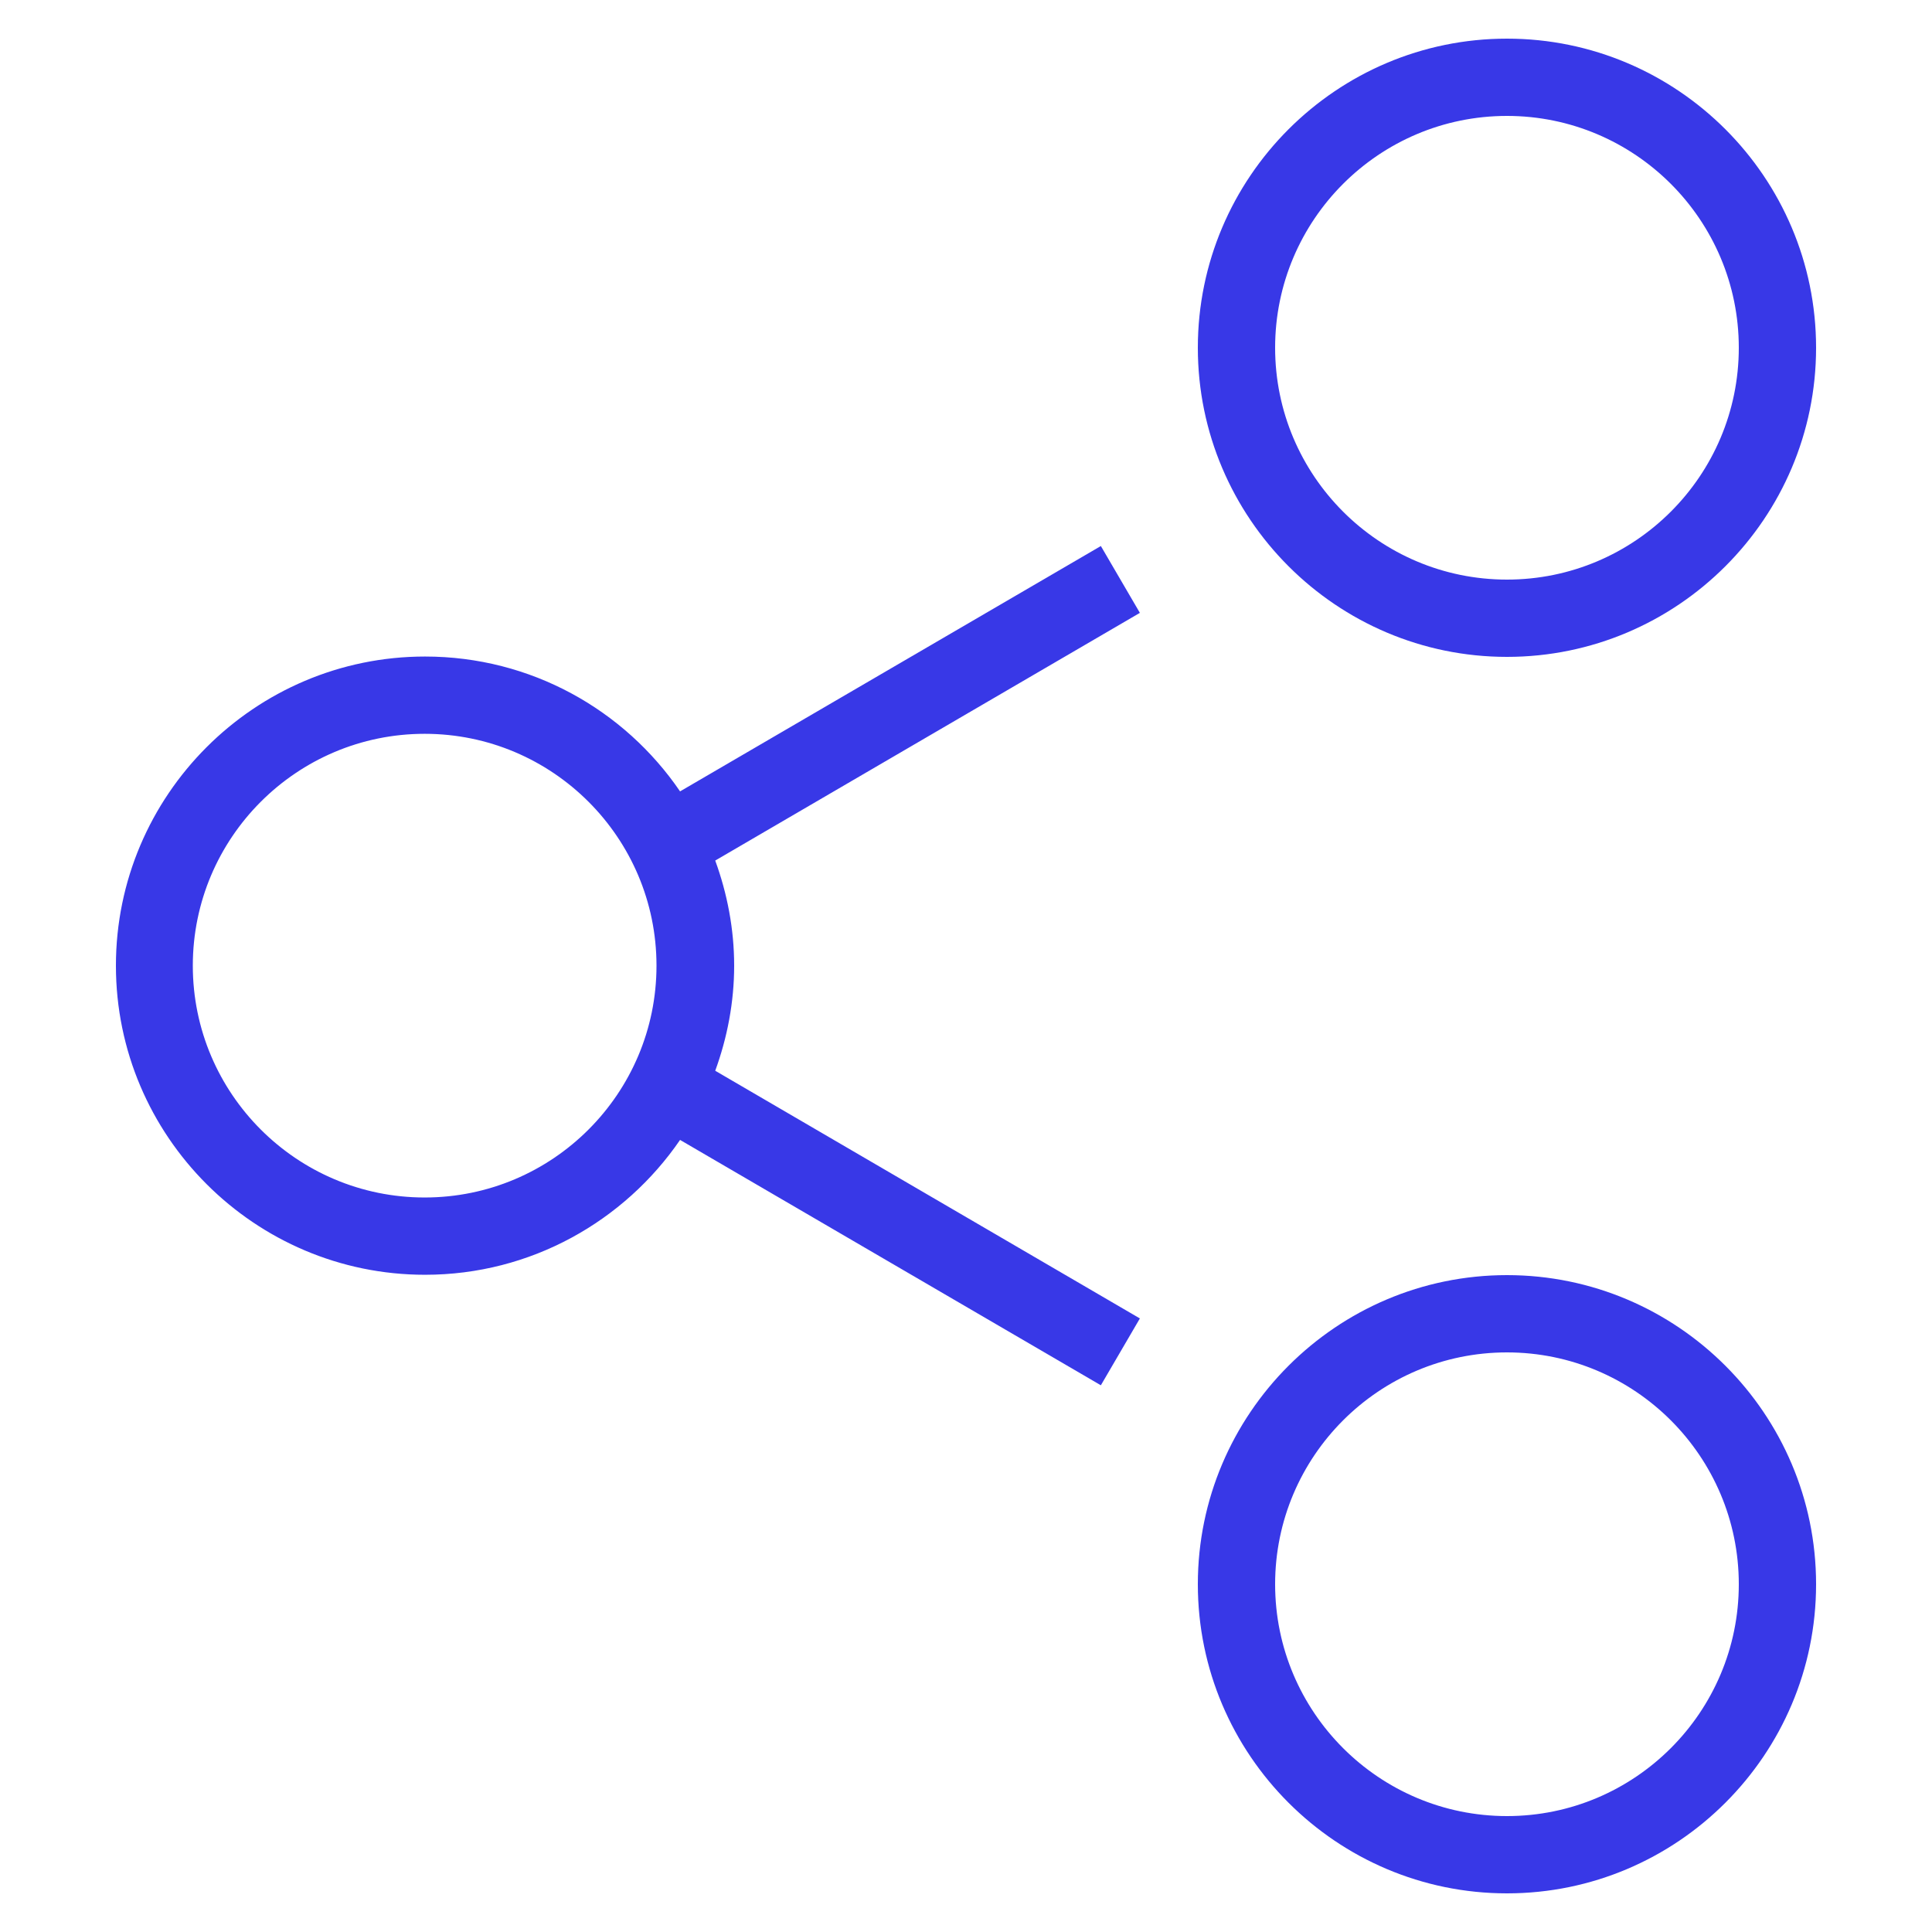 <svg width="50" height="50" viewBox="0 0 50 50" fill="none" xmlns="http://www.w3.org/2000/svg">
<path d="M39 17C43.41 17 47 13.41 47 9C47 4.59 43.41 1 39 1C34.59 1 31 4.59 31 9C31 13.41 34.59 17 39 17ZM39 3C42.31 3 45 5.69 45 9C45 12.31 42.31 15 39 15C35.69 15 33 12.31 33 9C33 5.69 35.69 3 39 3Z" fill="#3838E7"/>
<path d="M39 33C34.59 33 31 36.59 31 41C31 45.41 34.59 49 39 49C43.41 49 47 45.41 47 41C47 36.59 43.41 33 39 33ZM39 47C35.69 47 33 44.31 33 41C33 37.69 35.69 35 39 35C42.31 35 45 37.69 45 41C45 44.31 42.31 47 39 47Z" fill="#3838E7"/>
<path d="M28.49 14.131L17.6 20.481C16.16 18.371 13.74 16.991 11 16.991C6.59 16.991 3 20.581 3 24.991C3 29.401 6.59 32.991 11 32.991C13.74 32.991 16.16 31.601 17.6 29.501L28.49 35.851L29.5 34.121L18.51 27.711C18.82 26.861 19 25.941 19 24.991C19 24.041 18.82 23.121 18.51 22.271L29.5 15.861L28.49 14.131ZM10.99 30.991C7.68 30.991 4.99 28.301 4.99 24.991C4.99 21.681 7.68 18.991 10.99 18.991C14.3 18.991 16.99 21.681 16.99 24.991C16.99 28.301 14.3 30.991 10.99 30.991Z" fill="#3838E7"/>
</svg>
